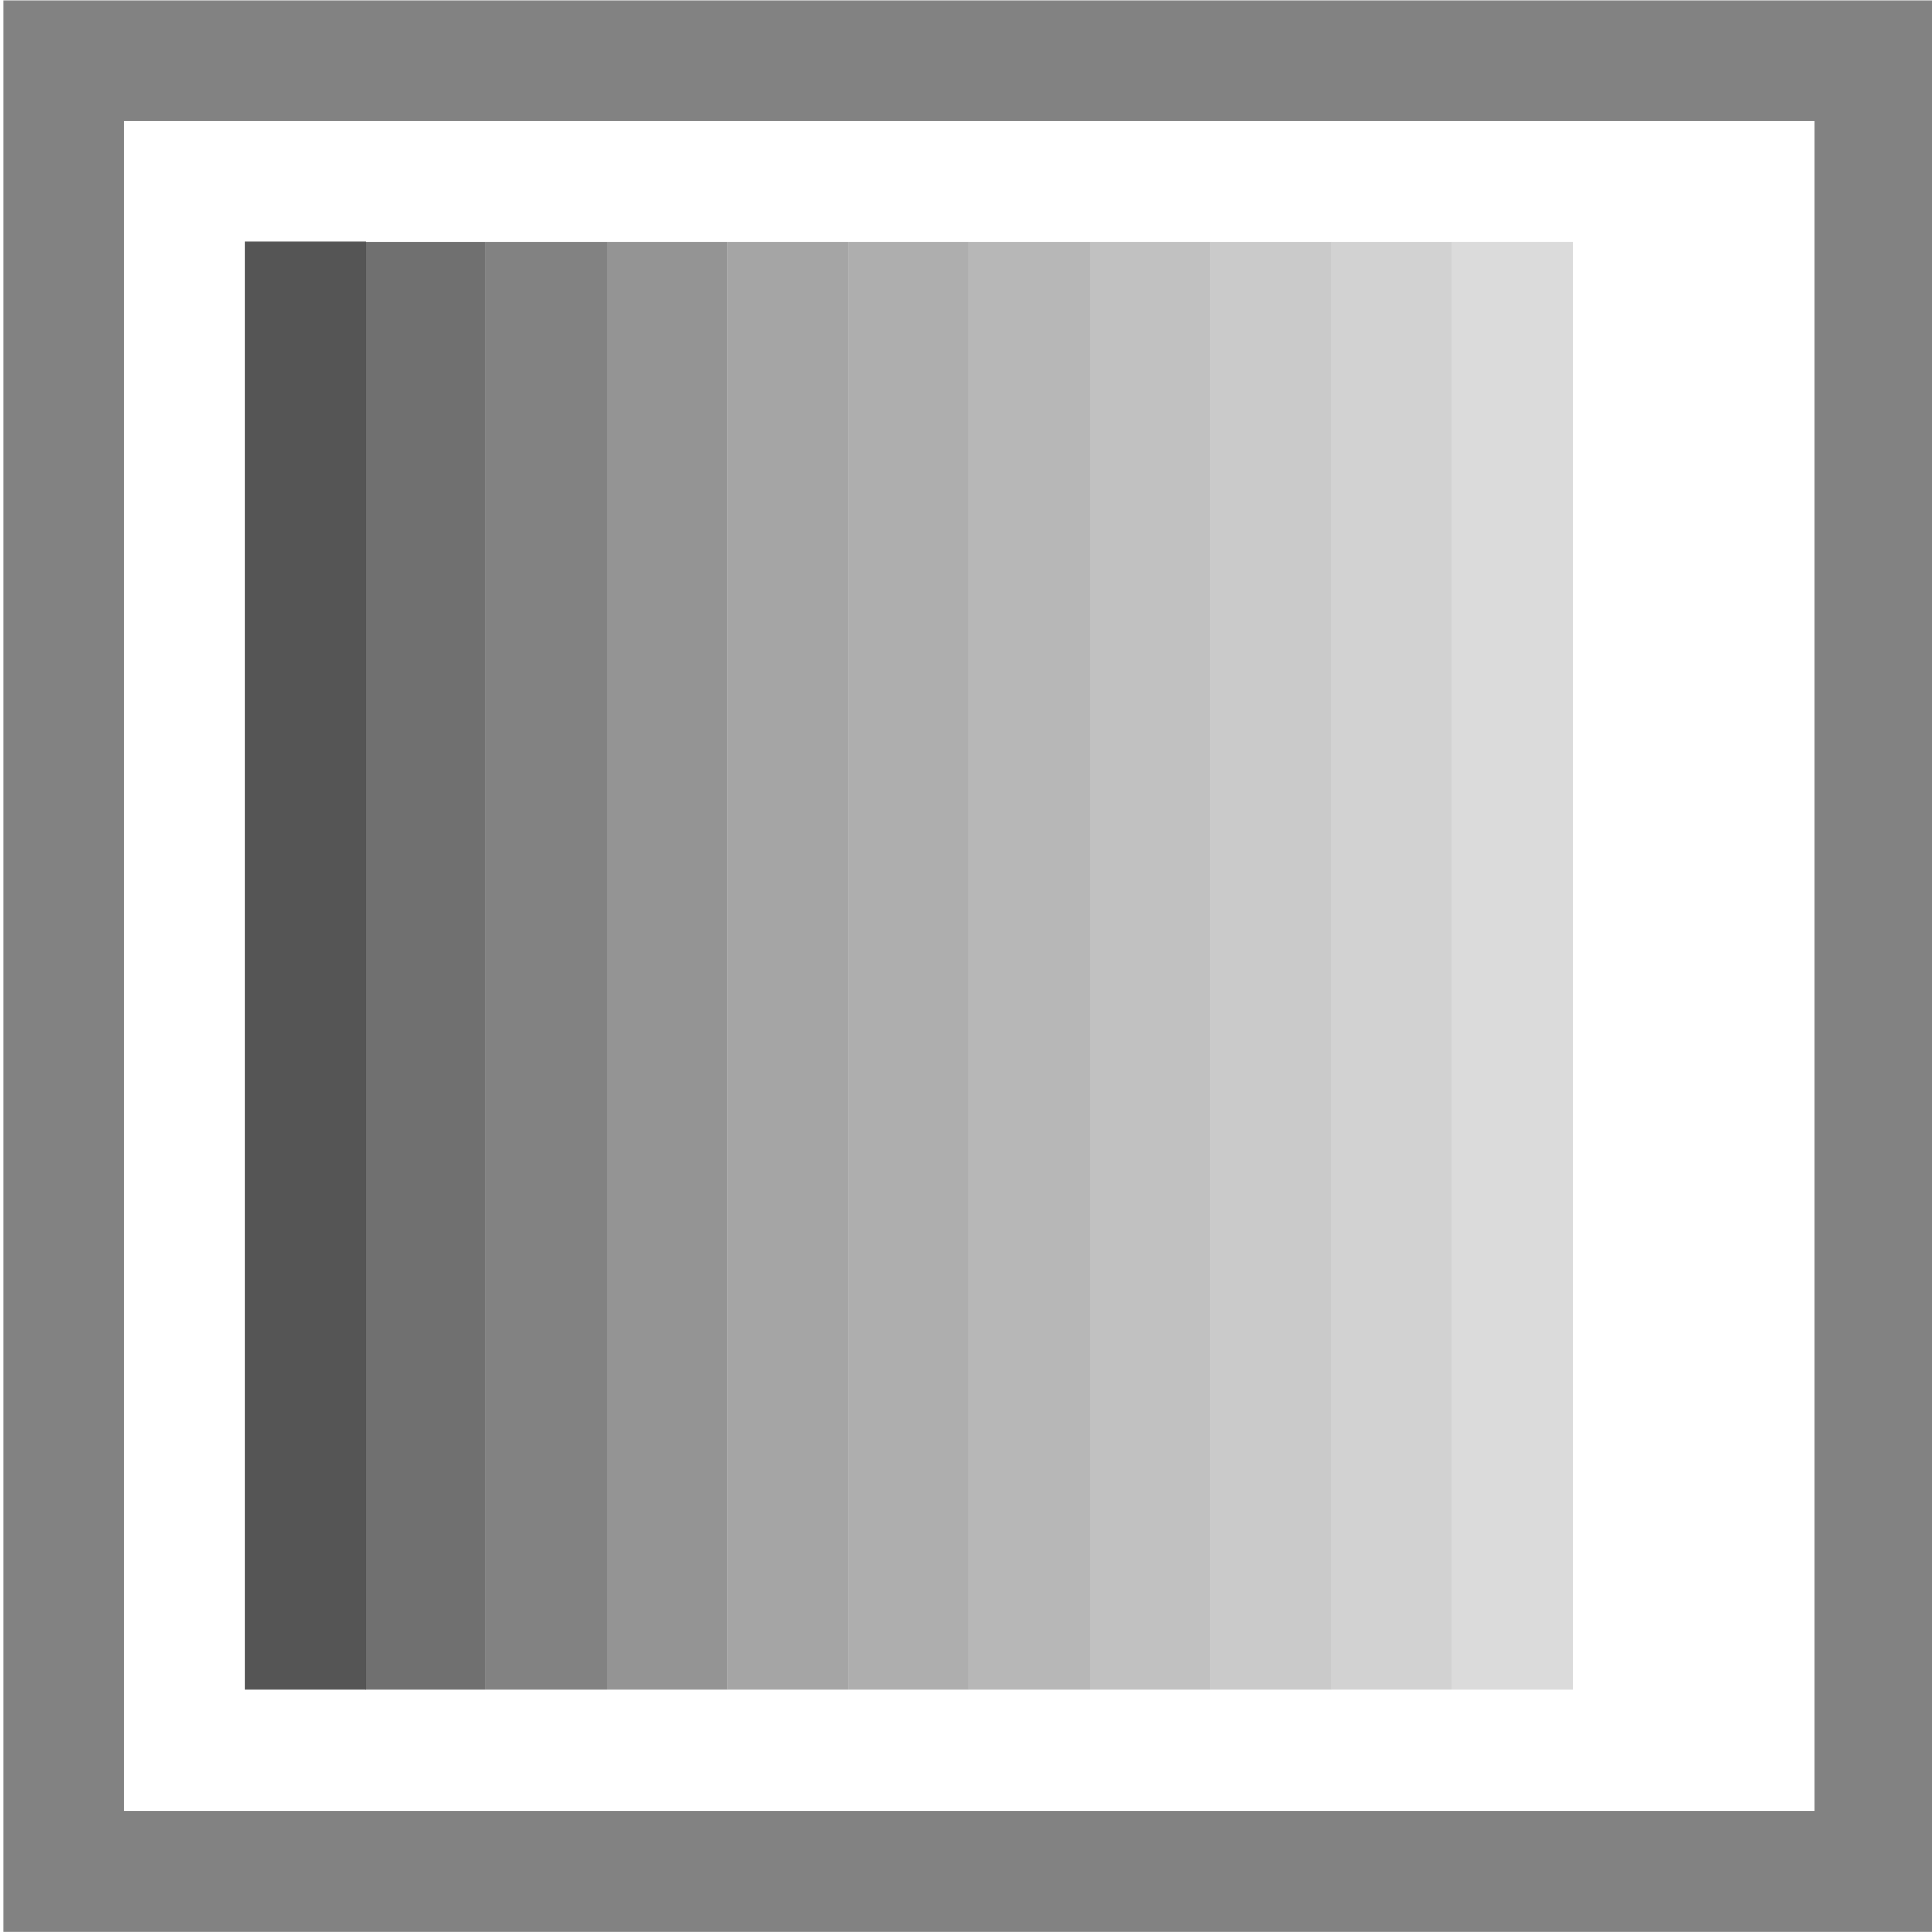 <svg xmlns="http://www.w3.org/2000/svg" width="16" height="16" version="1.1">
 <g transform="translate(-31.976,-220.362)">
  <path fill="#4d4d4d" opacity=".8" d="m 36,222.365 0,11.991 -1,0 0,-11.991"/>
  <path fill="#4d4d4d" opacity=".7" d="m 37,222.365 0,11.991 -1,0 0,-11.991"/>
  <path fill="#4d4d4d" opacity=".6" d="m 37,222.365 1,0 0,11.991 -1,0"/>
  <path fill="#4d4d4d" opacity=".5" d="m 38,222.365 1,0 0,11.991 -1,0"/>
  <path fill="#4d4d4d" opacity=".45" d="m 39,222.365 1,0 0,11.991 -1,0"/>
  <path fill="#4d4d4d" opacity=".4" d="m 40,222.365 1,0 0,11.991 -1,0"/>
  <path fill="#4d4d4d" opacity=".35" d="m 41,222.365 1,0 0,11.991 -1,0"/>
  <path fill="#4d4d4d" opacity=".3" d="m 42,222.365 1,0 0,11.991 -1,0"/>
  <path fill="#4d4d4d" opacity=".25" d="m 43,222.365 1,0 0,11.991 -1,0"/>
  <path fill="#4d4d4d" opacity=".2" d="m 44,222.365 1,0 0,11.991 -1,0"/>
  <path fill="#4d4d4d" opacity=".95" d="m 35.004,222.362 0,11.994 -1,0 0,-11.994"/>
  <path fill="#4d4d4d" opacity=".7" d="m 32.004,220.365 0,0.5 0,15.496 15.996,0 0,-15.996 -15.996,0 z m 1,1 13.996,0 0,13.996 -13.996,0 0,-13.996 z"/>
 </g>
</svg>
